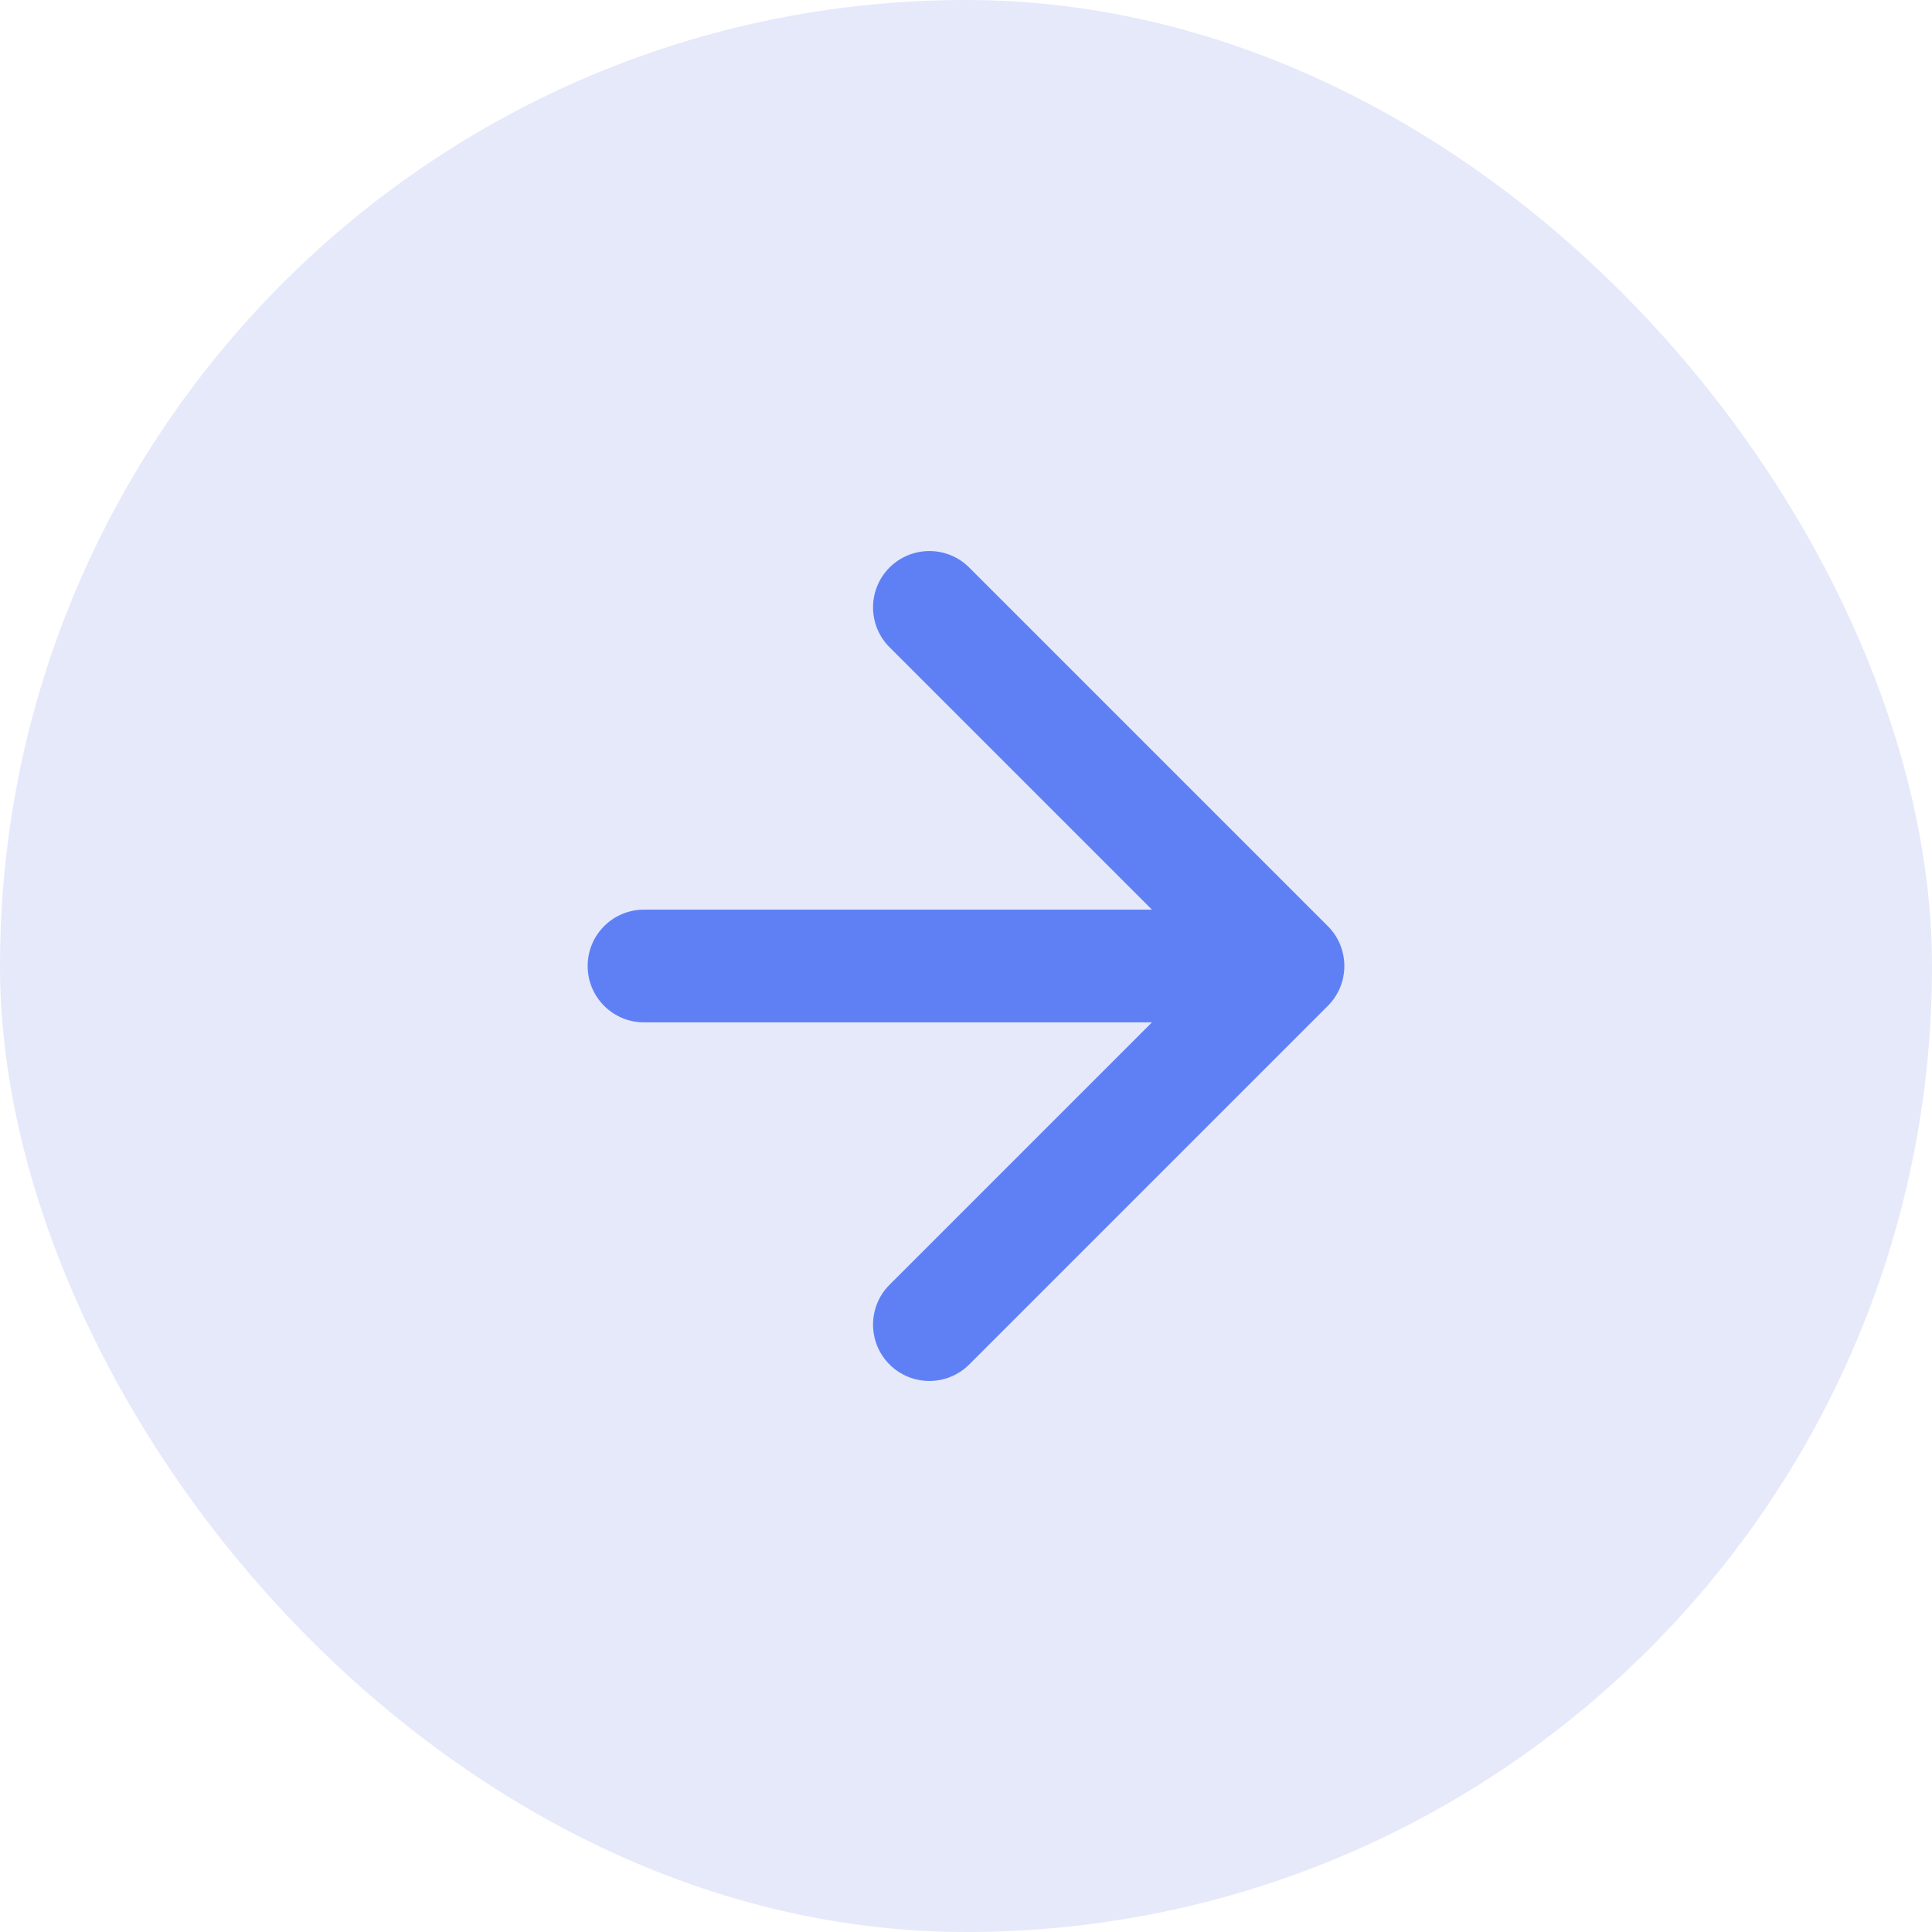 <?xml version="1.0" encoding="UTF-8"?> <svg xmlns="http://www.w3.org/2000/svg" width="24" height="24" viewBox="0 0 24 24" fill="none"><rect width="24" height="24" rx="12" fill="#E5E9FA"></rect><path d="M8 11.3C7.613 11.3 7.3 11.613 7.3 12C7.3 12.387 7.613 12.7 8 12.7V11.3ZM16.495 12.495C16.768 12.222 16.768 11.778 16.495 11.505L12.04 7.05C11.767 6.777 11.324 6.777 11.05 7.05C10.777 7.324 10.777 7.767 11.05 8.04L15.01 12L11.05 15.96C10.777 16.233 10.777 16.676 11.05 16.95C11.324 17.223 11.767 17.223 12.04 16.95L16.495 12.495ZM8 12.7L16 12.7V11.3L8 11.3V12.7Z" fill="#5F80F5"></path></svg> 